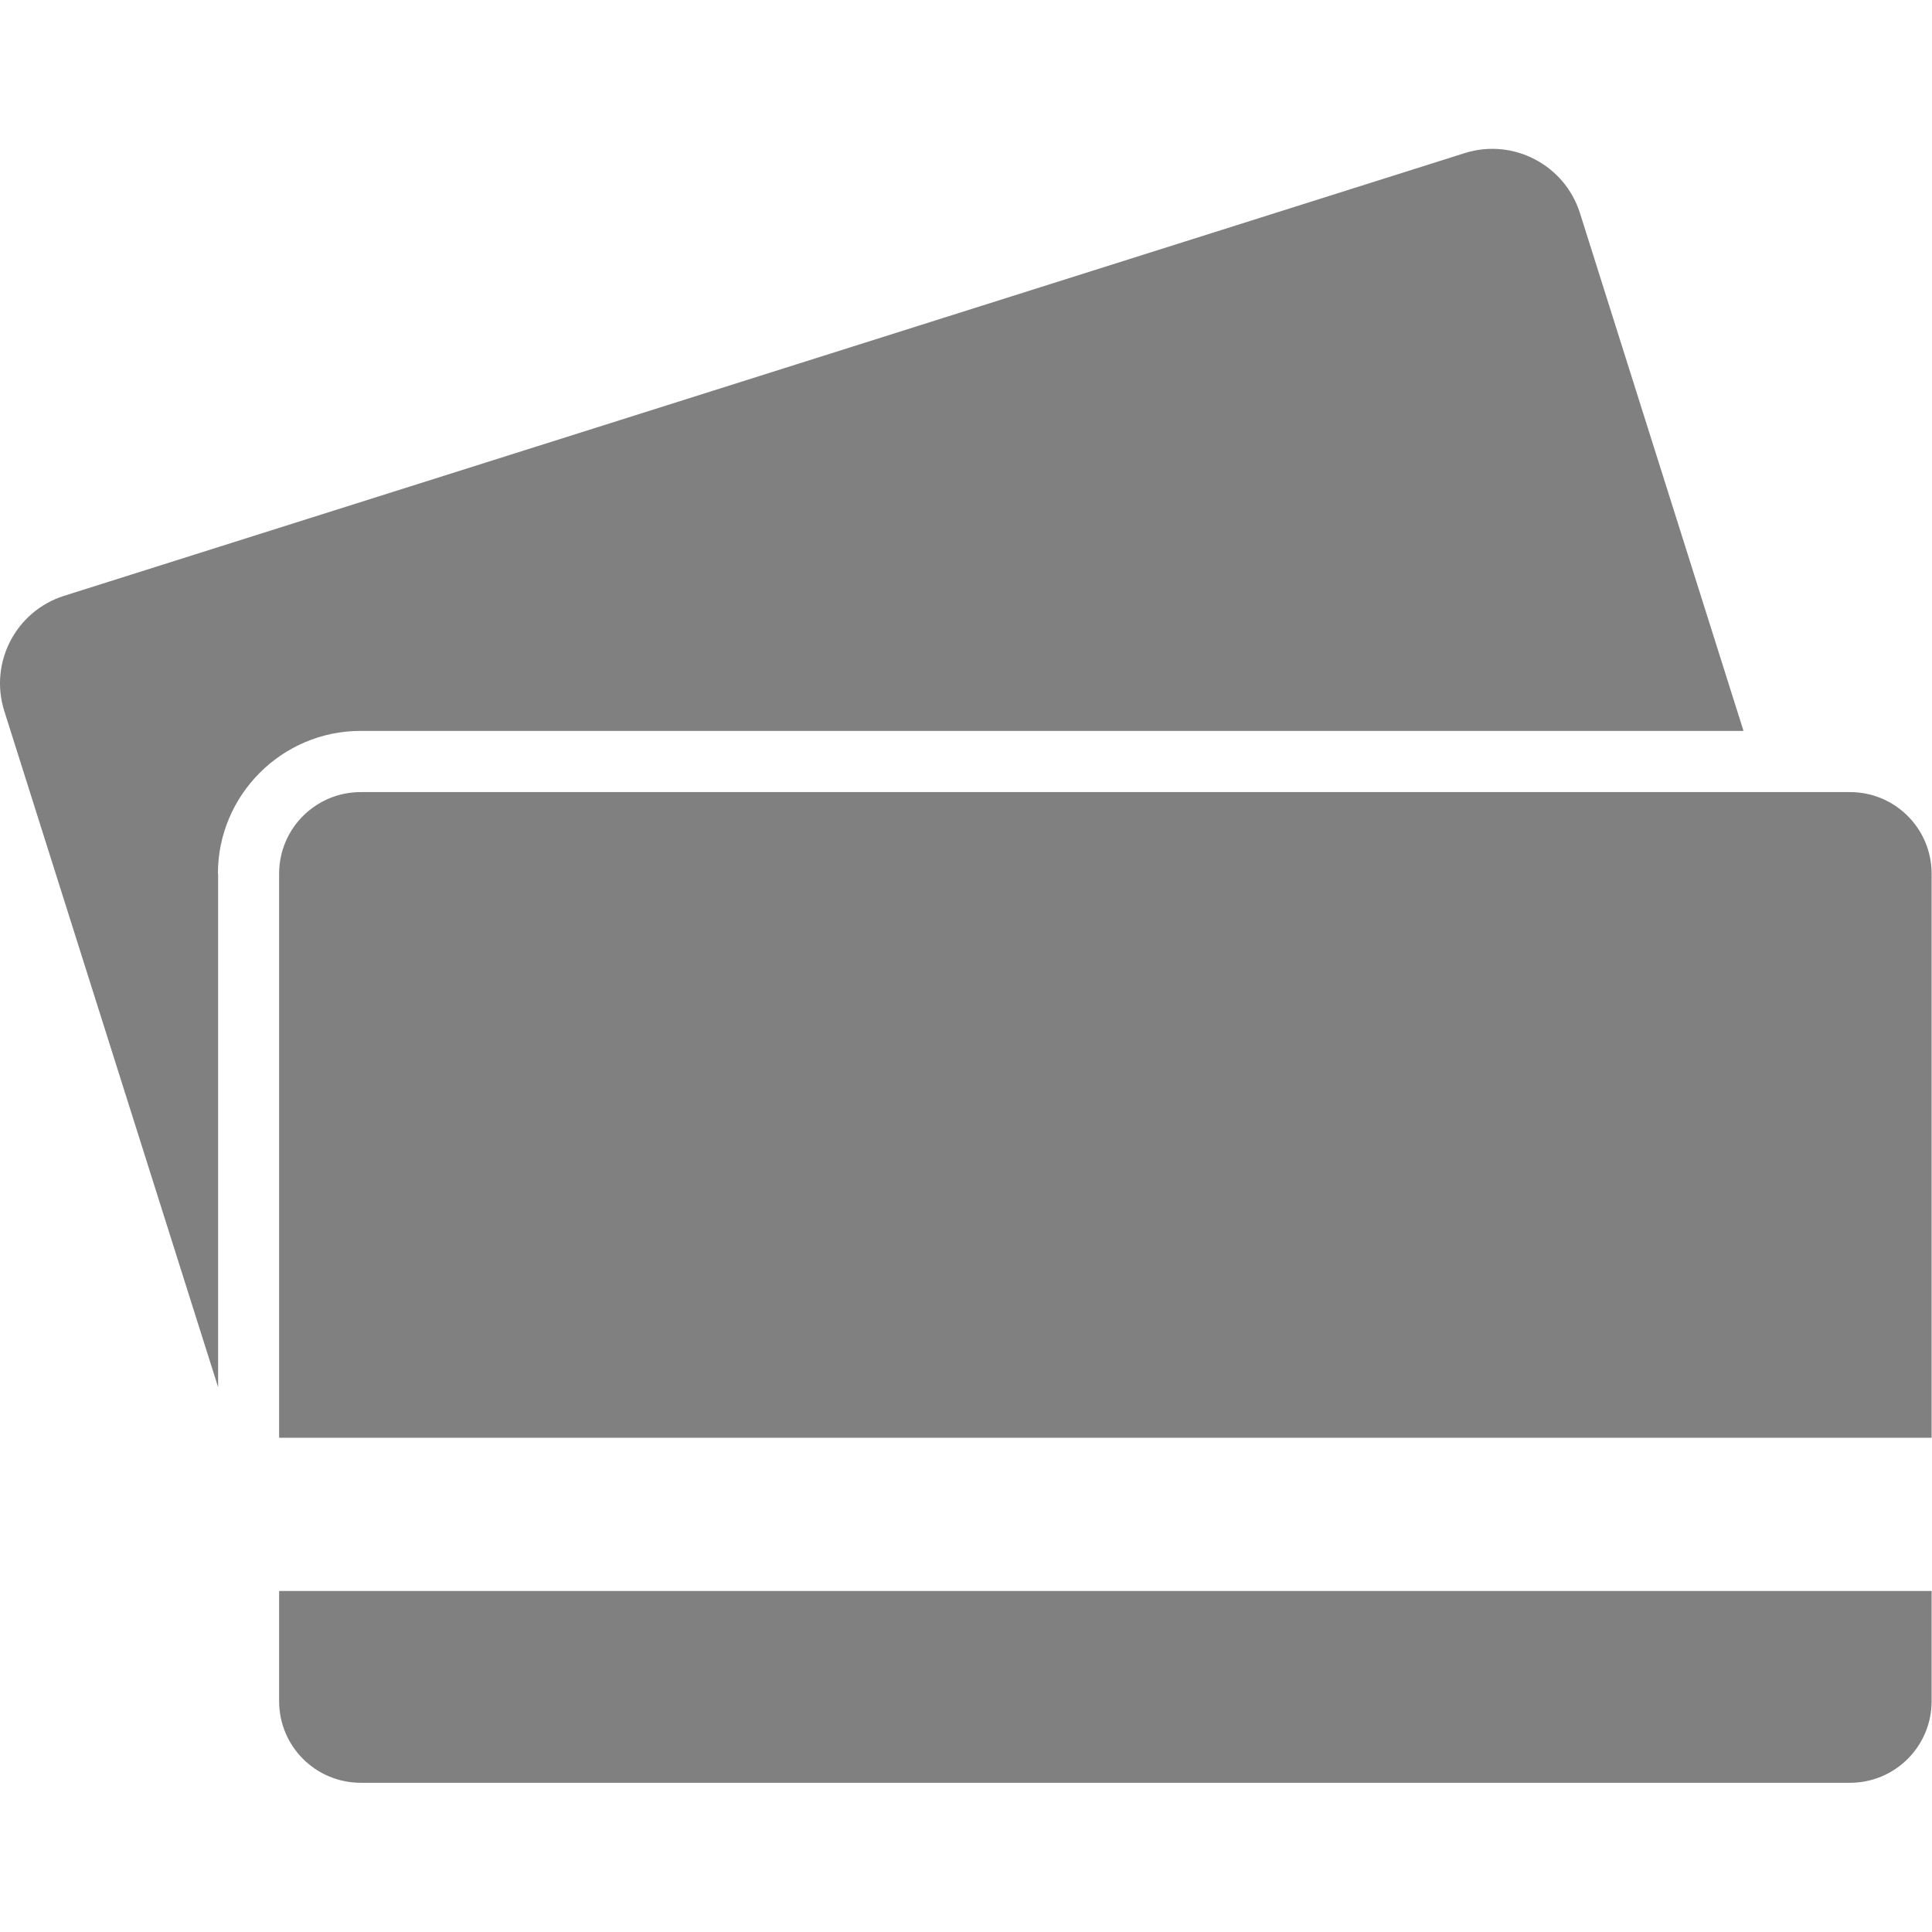 <?xml version="1.0"?>
<svg xmlns="http://www.w3.org/2000/svg" xmlns:xlink="http://www.w3.org/1999/xlink" width="100%" height="100%" viewBox="0 0 3334 3334" version="1.1" xml:space="preserve" style="fill-rule:evenodd;clip-rule:evenodd;stroke-linejoin:round;stroke-miterlimit:2;"><g><g><path d="M376.043,1507.72c0,-135.895 110.547,-246.441 246.441,-246.441l2386.25,-0l-282.351,-893.877c-26.405,-83.086 -115.476,-129.558 -198.914,-103.153l-2416.88,763.967c-83.438,26.405 -129.558,115.475 -103.153,198.913l368.957,1166.72l0,-886.132l-0.352,-0Z" style="fill-rule:nonzero;; fill: gray"/><path d="M481.661,2935.67c-0,77.805 63.018,140.823 140.823,140.823l2570.03,0c77.805,0 140.824,-63.018 140.824,-140.823l-0,-190.112l-2851.68,0l-0,190.112Z" style="fill-rule:nonzero;; fill: gray"/><path d="M3333.34,1507.72c-0,-77.805 -63.019,-140.823 -140.824,-140.823l-2570.03,-0c-77.805,-0 -140.823,63.018 -140.823,140.823l-0,973.442l2851.68,0l-0,-973.442Z" style="fill-rule:nonzero;; fill: gray"/></g></g></svg>